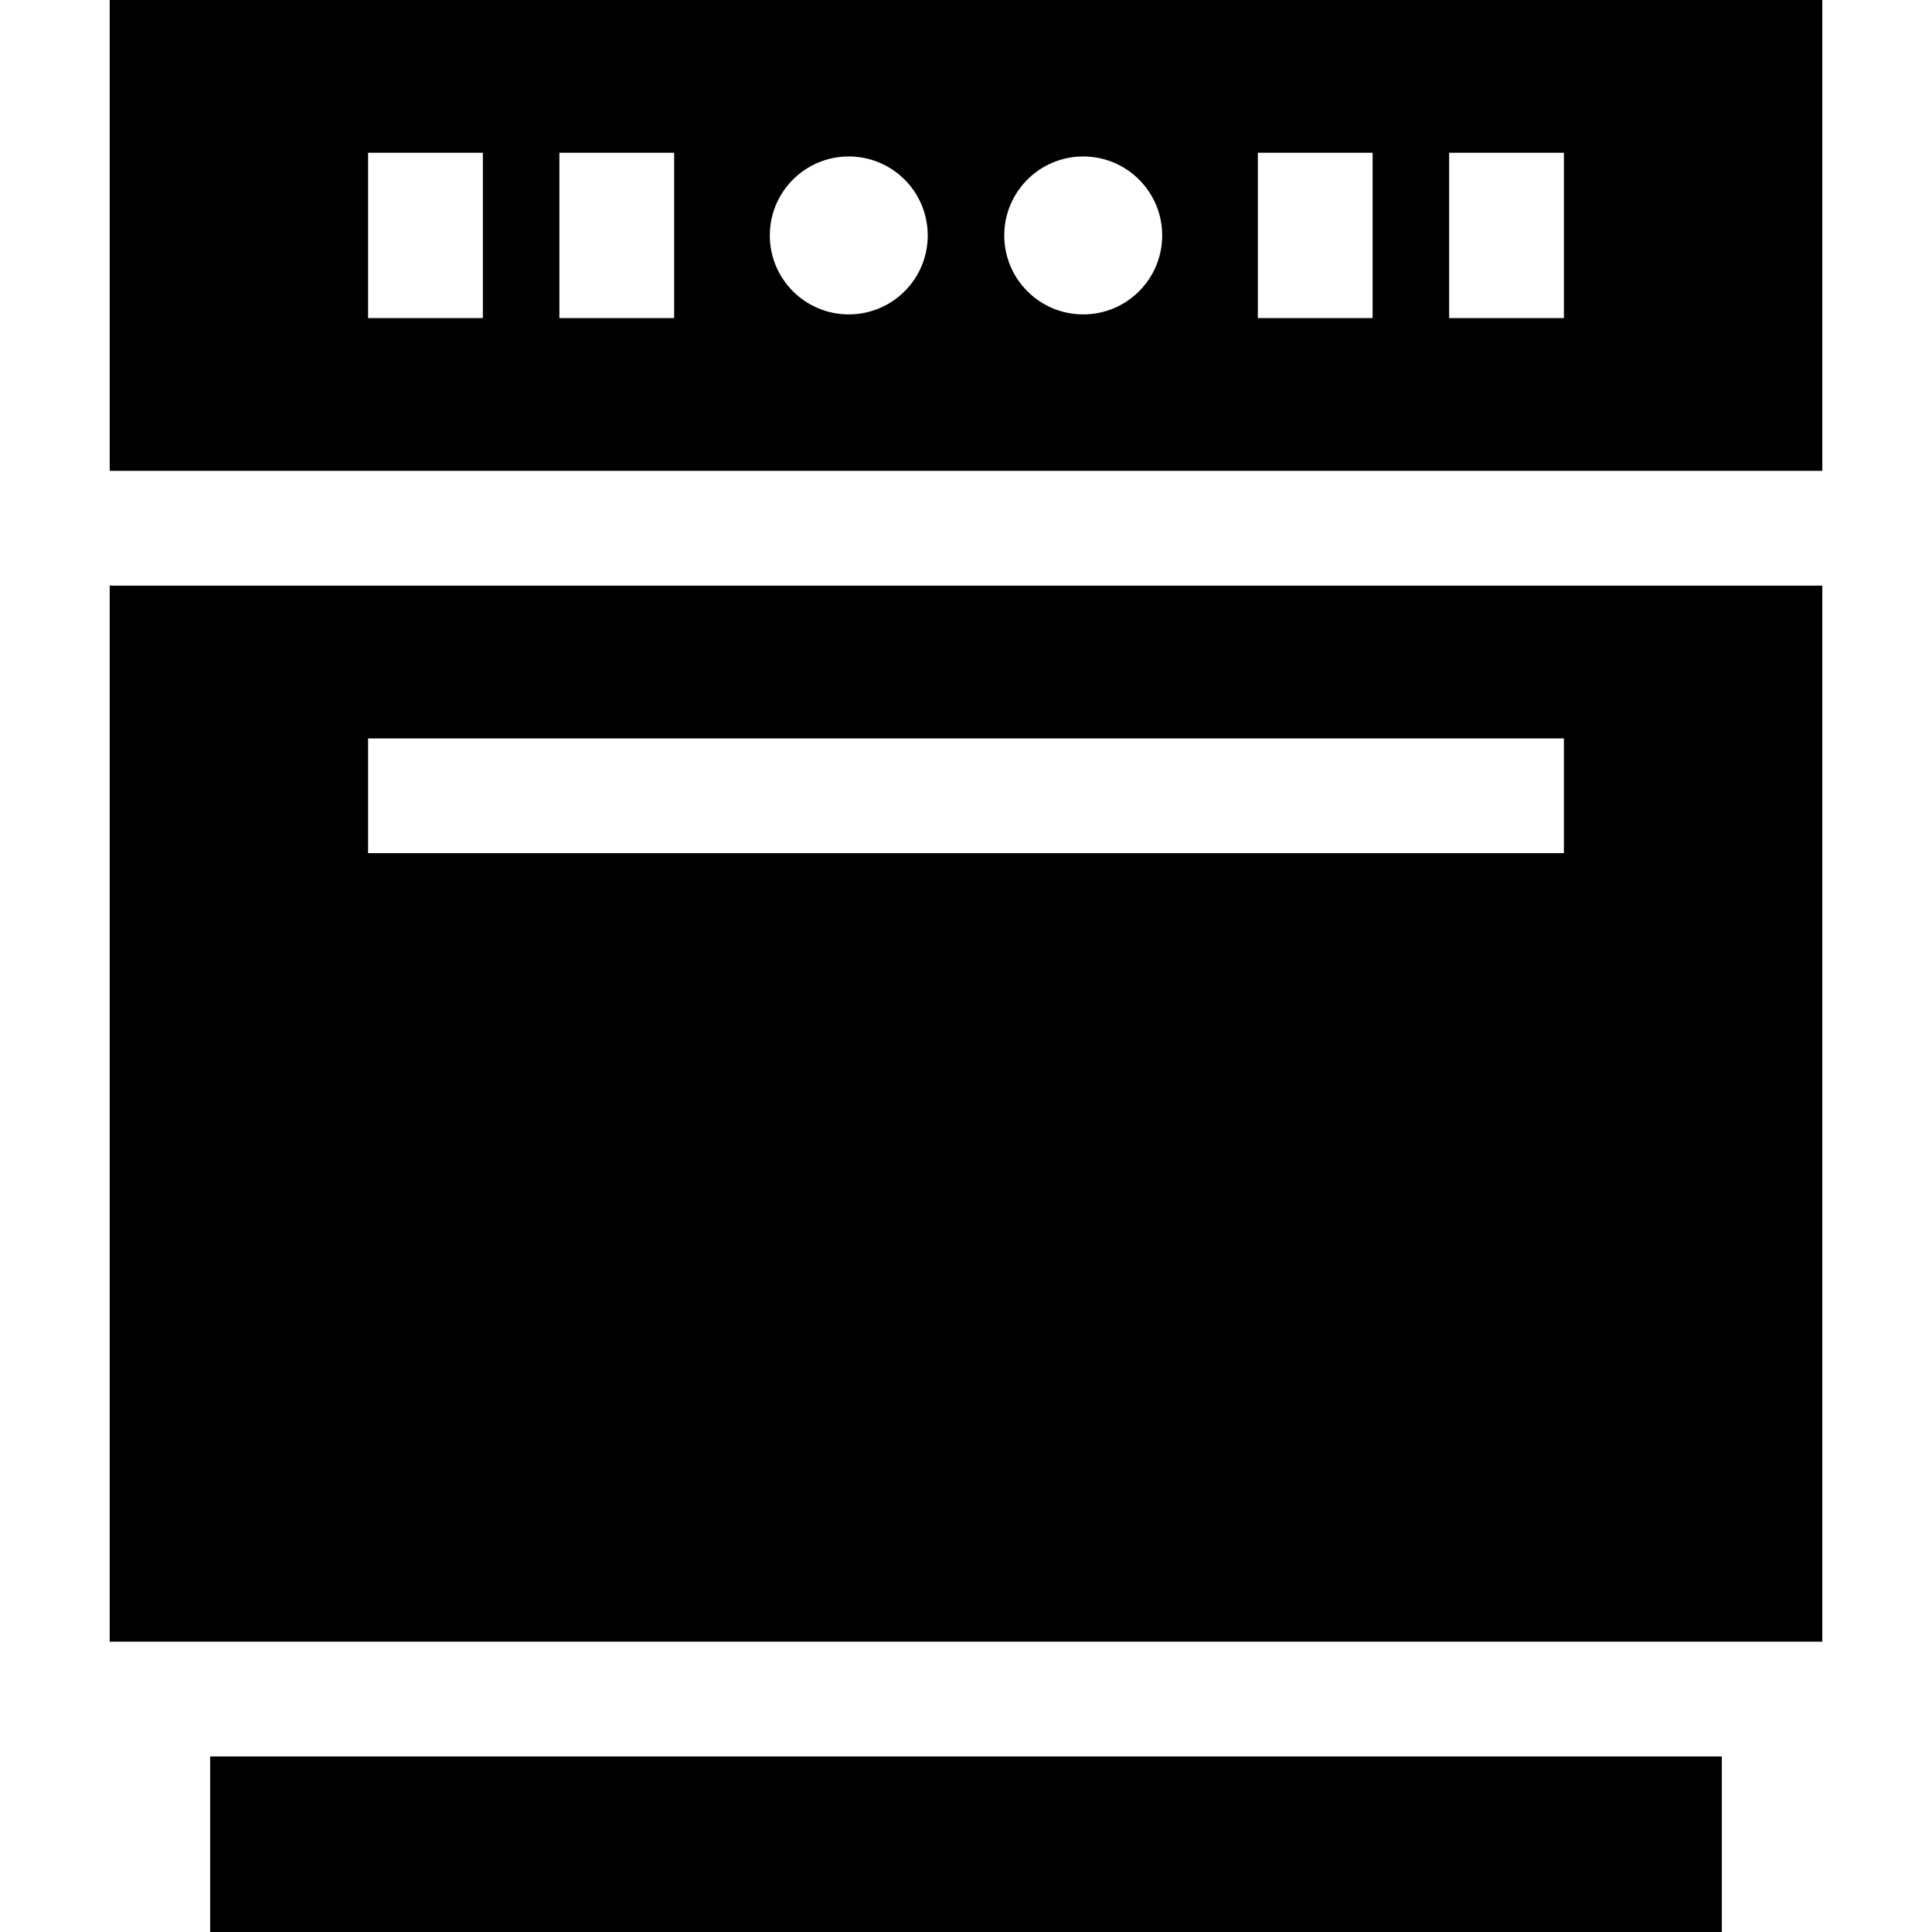 <?xml version="1.0" encoding="iso-8859-1"?>
<!-- Generator: Adobe Illustrator 19.0.0, SVG Export Plug-In . SVG Version: 6.00 Build 0)  -->
<svg version="1.1" id="Layer_1" xmlns="http://www.w3.org/2000/svg" xmlns:xlink="http://www.w3.org/1999/xlink" x="0px" y="0px"
	 viewBox="0 0 512.003 512.003" style="enable-background:new 0 0 512.003 512.003;" xml:space="preserve">
<g>
	<g>
		<rect x="55.694" y="465.484" width="400.614" height="46.519"/>
	</g>
</g>
<g>
	<g>
		<path d="M29.07,155.202v279.861h453.863V155.202H29.07z M414.455,226.107H97.548V195.69h316.906V226.107z"/>
	</g>
</g>
<g>
	<g>
		<path d="M29.07,0v124.784h453.863V0H29.07z M127.965,84.297H97.548v-43.81h30.417V84.297z M178.661,84.297h-30.417v-43.81h30.417
			V84.297z M224.935,83.32c-11.558,0-20.927-9.369-20.927-20.927c0-11.557,9.369-20.927,20.927-20.927
			c11.557,0,20.927,9.37,20.927,20.927S236.493,83.32,224.935,83.32z M287.068,83.32c-11.557,0-20.927-9.369-20.927-20.927
			c0-11.557,9.369-20.927,20.927-20.927s20.927,9.37,20.927,20.927S298.625,83.32,287.068,83.32z M363.759,84.297h-30.417v-43.81
			h30.417V84.297z M414.455,84.297h-30.417v-43.81h30.417V84.297z"/>
	</g>
</g>
<g>
</g>
<g>
</g>
<g>
</g>
<g>
</g>
<g>
</g>
<g>
</g>
<g>
</g>
<g>
</g>
<g>
</g>
<g>
</g>
<g>
</g>
<g>
</g>
<g>
</g>
<g>
</g>
<g>
</g>
</svg>

